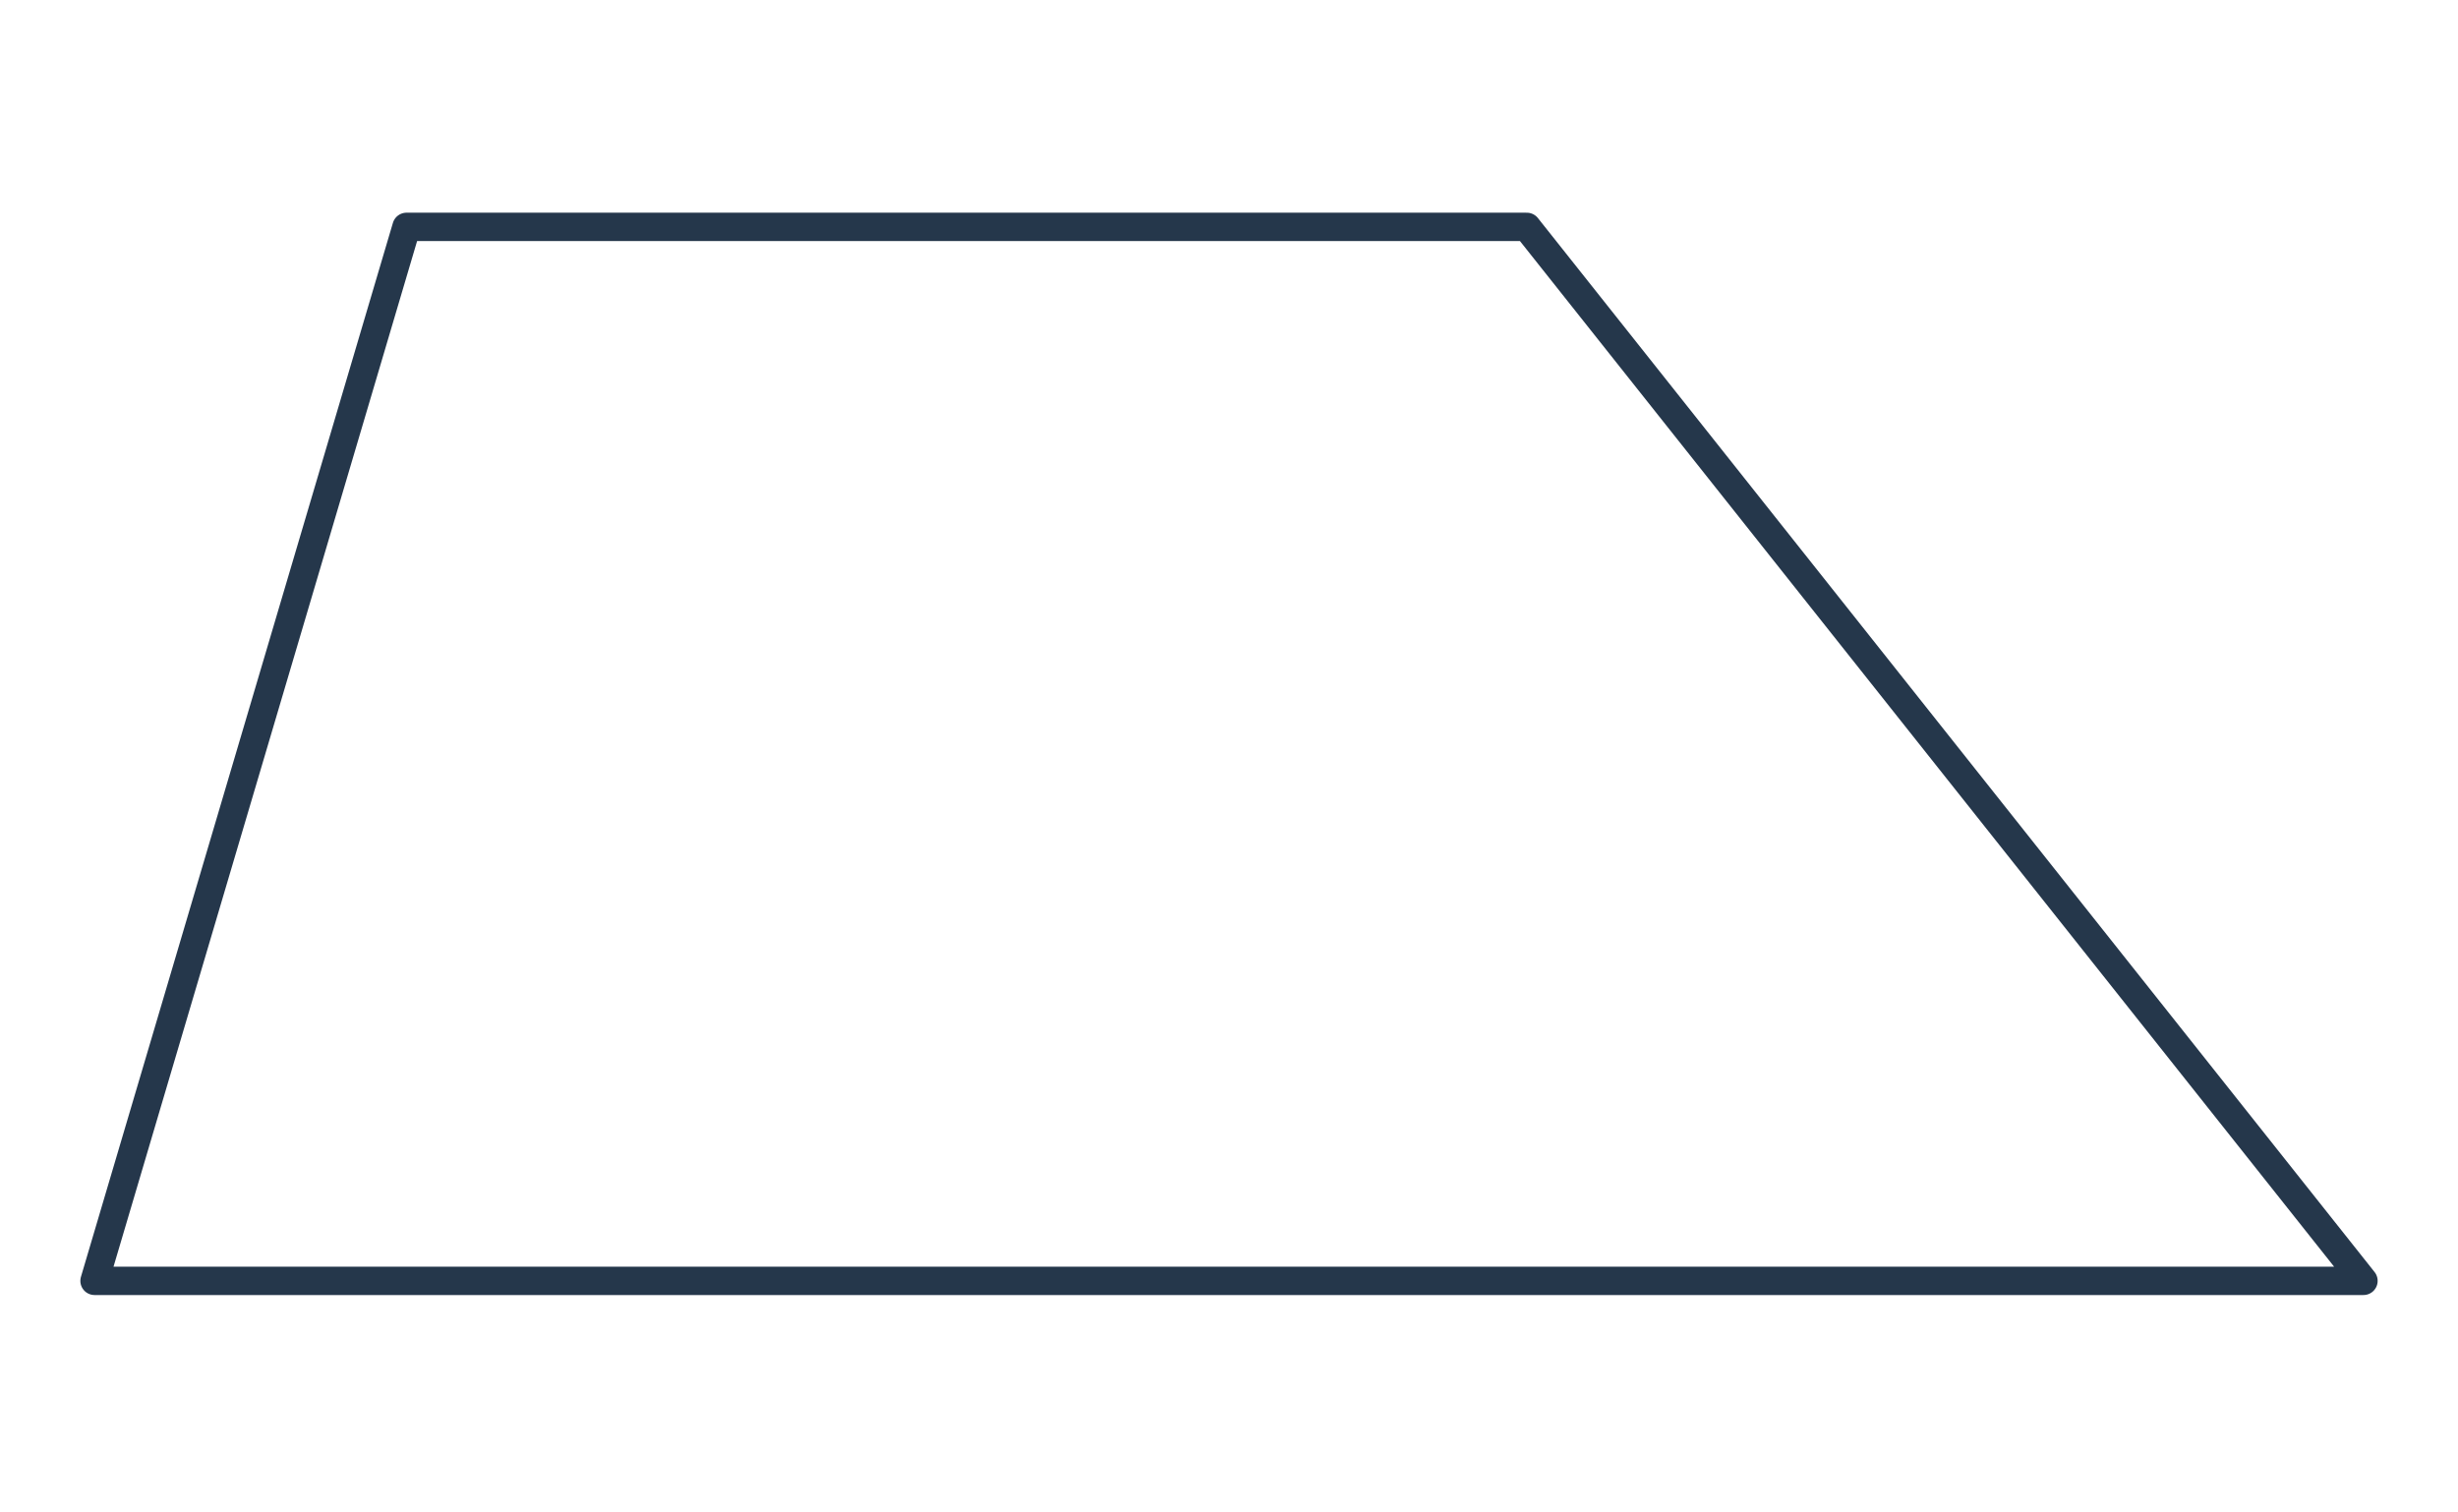 <svg width="260" height="160" viewBox="0 0 260 160" fill="none" xmlns="http://www.w3.org/2000/svg">
<path d="M43 24L10 135.5H250L161.5 24H43Z" stroke="#25374B" stroke-width="3" stroke-linejoin="round"/>
</svg>
